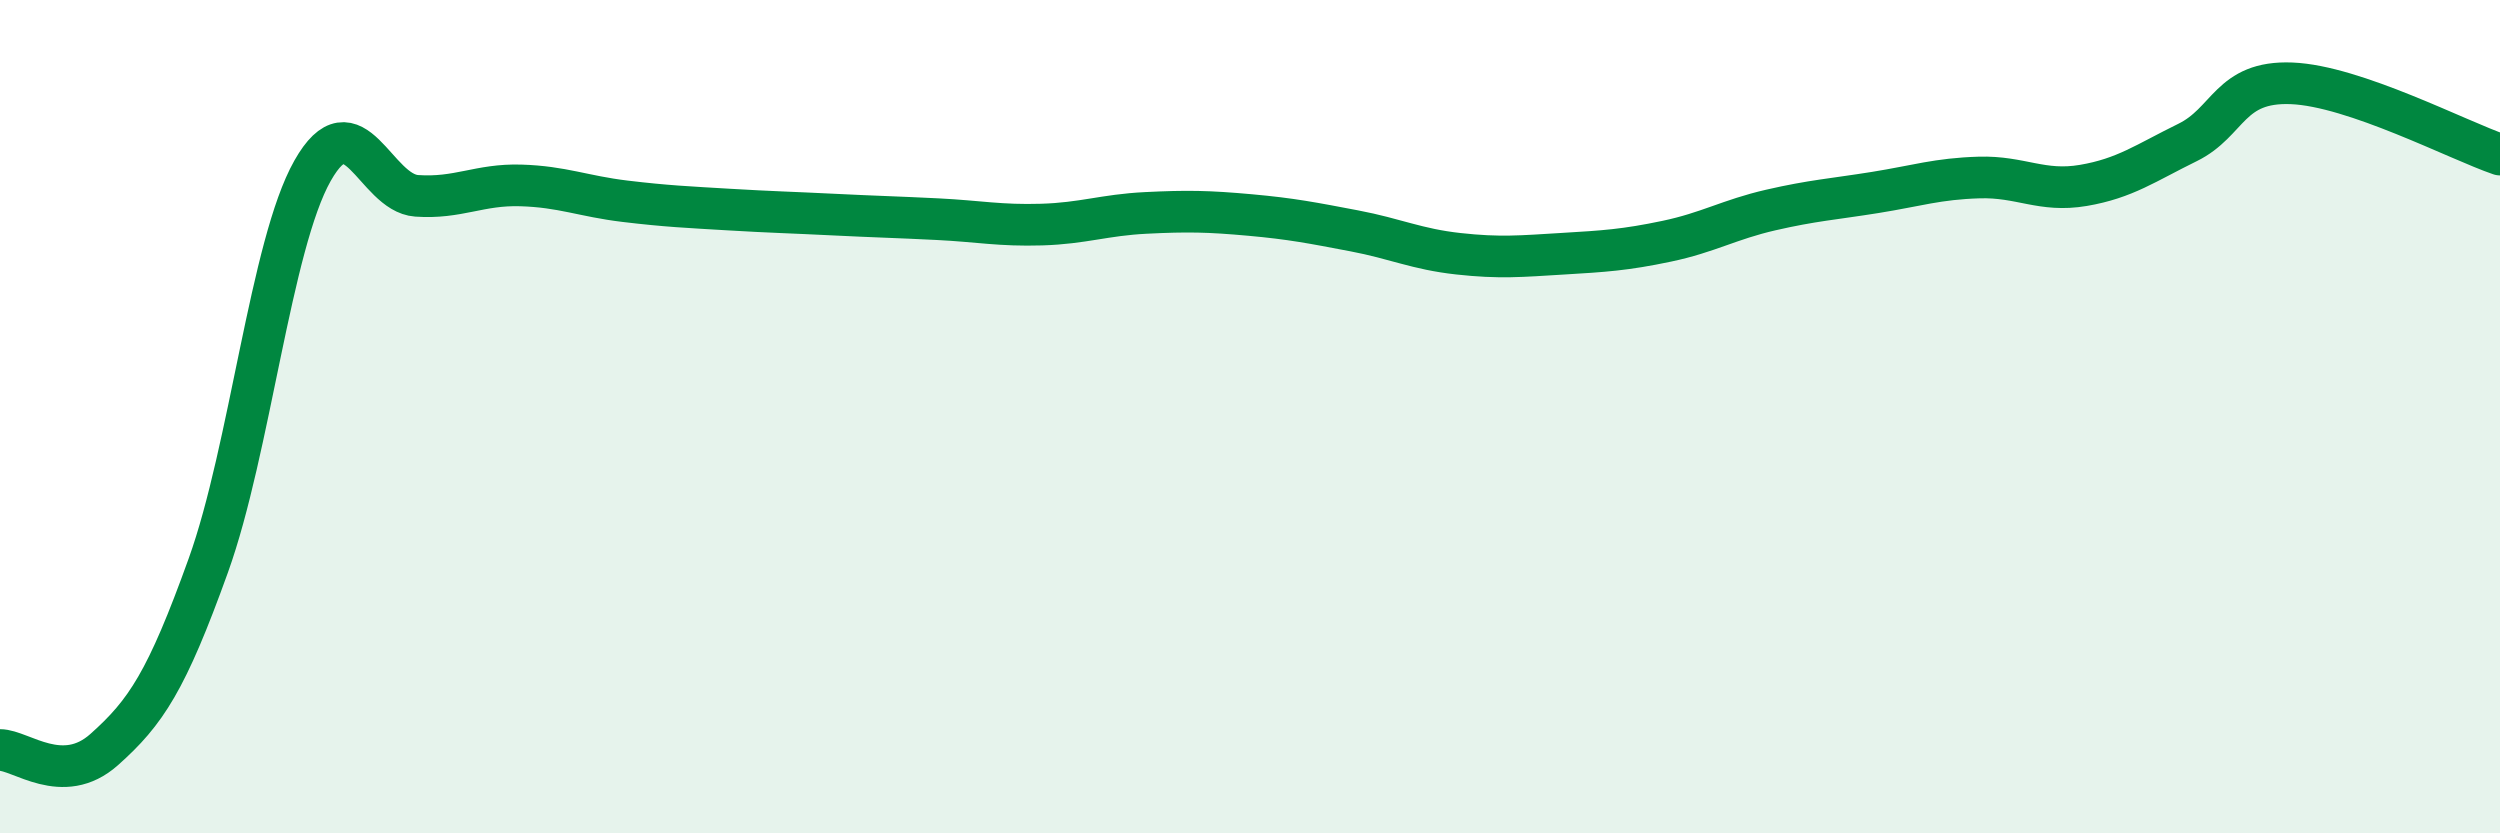 
    <svg width="60" height="20" viewBox="0 0 60 20" xmlns="http://www.w3.org/2000/svg">
      <path
        d="M 0,18 C 0.5,18 1.5,18.88 2.5,17.99 C 3.5,17.1 4,16.35 5,13.57 C 6,10.79 6.5,5.87 7.5,4.1 C 8.5,2.33 9,4.63 10,4.7 C 11,4.77 11.5,4.42 12.5,4.45 C 13.5,4.48 14,4.71 15,4.83 C 16,4.95 16.5,4.97 17.5,5.03 C 18.5,5.09 19,5.1 20,5.15 C 21,5.2 21.5,5.21 22.5,5.26 C 23.5,5.31 24,5.42 25,5.39 C 26,5.36 26.5,5.16 27.5,5.11 C 28.5,5.06 29,5.07 30,5.16 C 31,5.25 31.5,5.35 32.5,5.54 C 33.5,5.73 34,5.98 35,6.09 C 36,6.2 36.5,6.15 37.5,6.09 C 38.5,6.03 39,6 40,5.79 C 41,5.58 41.5,5.27 42.5,5.04 C 43.5,4.81 44,4.78 45,4.62 C 46,4.46 46.5,4.29 47.5,4.26 C 48.5,4.23 49,4.62 50,4.45 C 51,4.28 51.5,3.91 52.5,3.42 C 53.5,2.93 53.5,1.94 55,2 C 56.5,2.06 59,3.37 60,3.71L60 20L0 20Z"
        fill="#008740"
        opacity="0.1"
        stroke-linecap="round"
        stroke-linejoin="round"
      />
      <path
        d="M 0,18 C 0.5,18 1.5,18.88 2.5,17.99 C 3.5,17.1 4,16.35 5,13.57 C 6,10.79 6.5,5.87 7.5,4.1 C 8.5,2.33 9,4.63 10,4.7 C 11,4.77 11.5,4.42 12.5,4.45 C 13.5,4.48 14,4.71 15,4.83 C 16,4.95 16.5,4.97 17.5,5.03 C 18.5,5.09 19,5.1 20,5.15 C 21,5.2 21.5,5.21 22.5,5.26 C 23.5,5.31 24,5.42 25,5.39 C 26,5.36 26.5,5.16 27.5,5.11 C 28.5,5.06 29,5.07 30,5.16 C 31,5.25 31.5,5.35 32.5,5.54 C 33.5,5.73 34,5.98 35,6.09 C 36,6.2 36.5,6.15 37.5,6.09 C 38.5,6.03 39,6 40,5.79 C 41,5.58 41.5,5.27 42.5,5.04 C 43.5,4.81 44,4.78 45,4.62 C 46,4.46 46.5,4.29 47.5,4.26 C 48.5,4.23 49,4.62 50,4.45 C 51,4.28 51.5,3.91 52.5,3.42 C 53.5,2.93 53.5,1.94 55,2 C 56.5,2.06 59,3.37 60,3.71"
        stroke="#008740"
        stroke-width="1"
        fill="none"
        stroke-linecap="round"
        stroke-linejoin="round"
      />
    </svg>
  